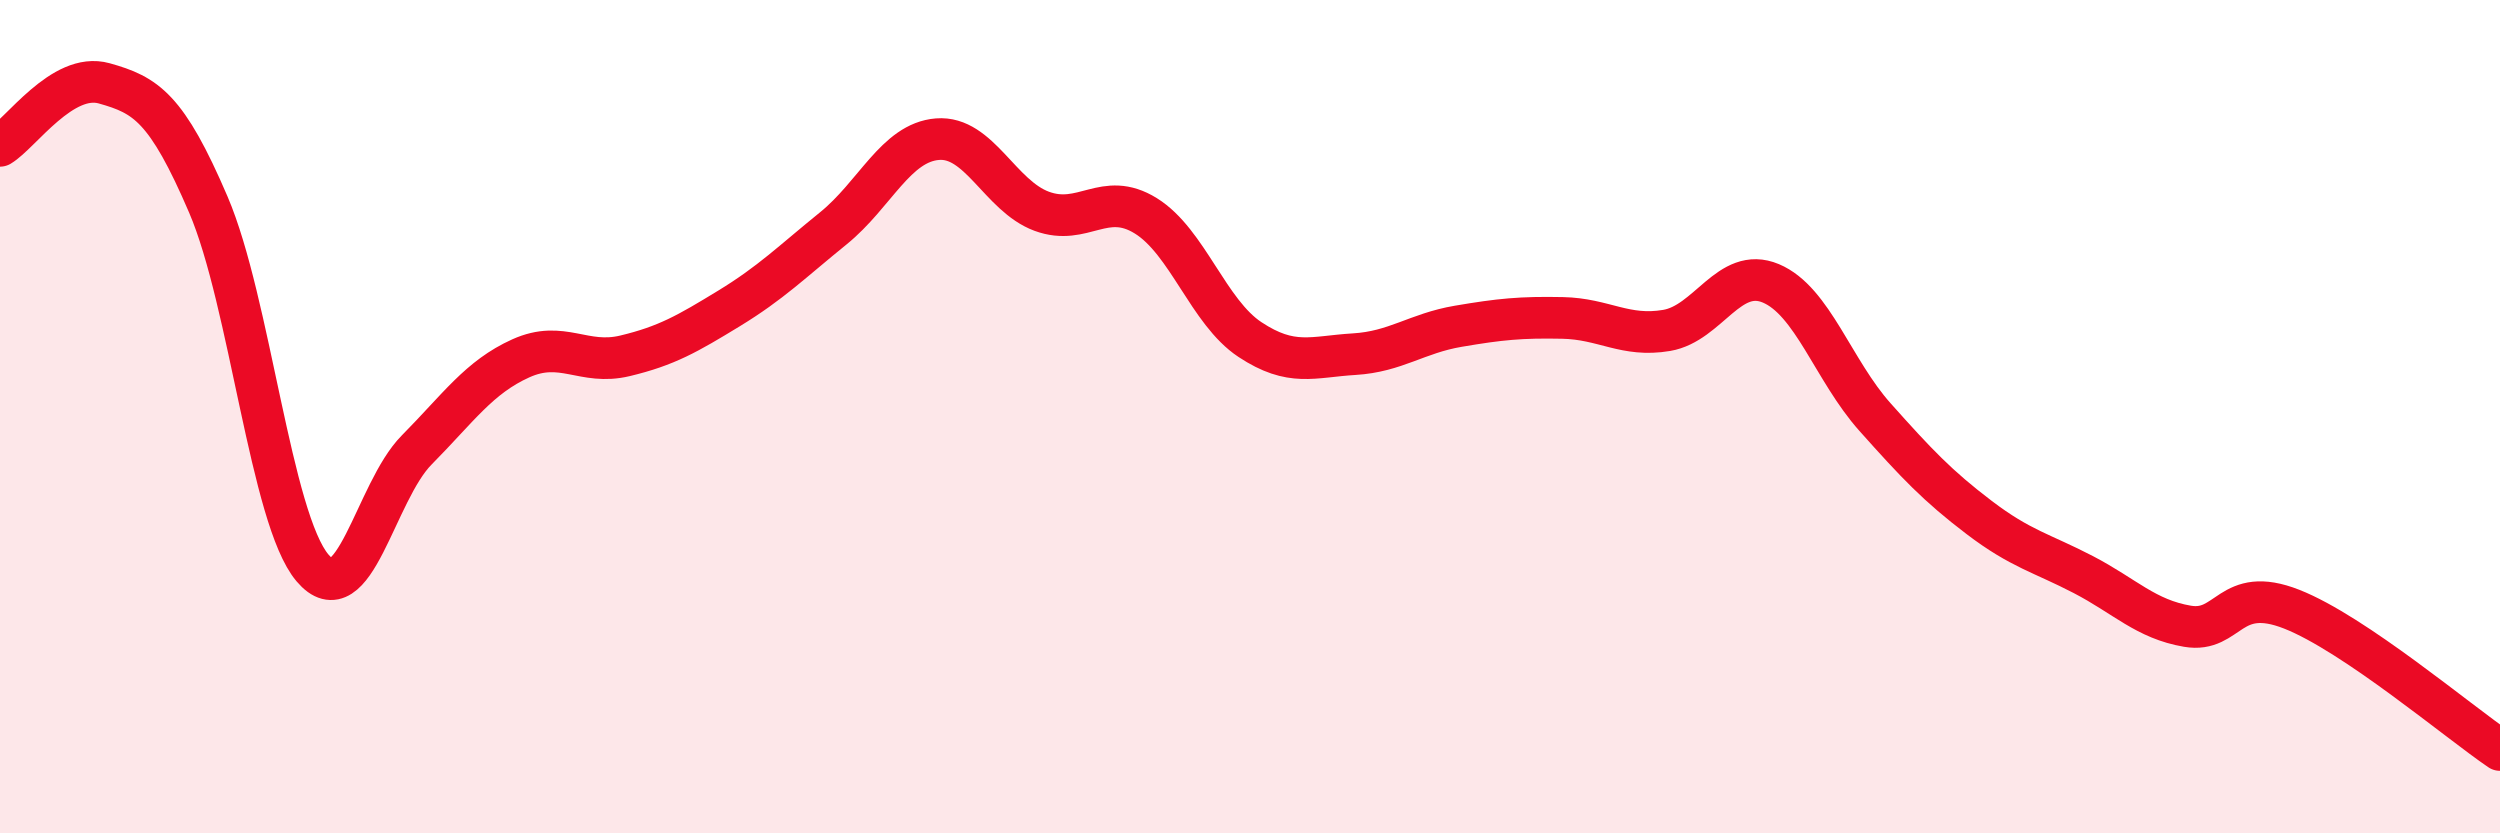 
    <svg width="60" height="20" viewBox="0 0 60 20" xmlns="http://www.w3.org/2000/svg">
      <path
        d="M 0,3.5 C 0.5,3.2 1.5,1.72 2.5,2 C 3.5,2.28 4,2.58 5,4.91 C 6,7.24 6.5,12.45 7.5,13.63 C 8.5,14.81 9,11.81 10,10.8 C 11,9.79 11.5,9.05 12.5,8.6 C 13.5,8.15 14,8.78 15,8.54 C 16,8.3 16.5,8.01 17.5,7.4 C 18.5,6.79 19,6.29 20,5.48 C 21,4.67 21.5,3.42 22.5,3.34 C 23.5,3.26 24,4.7 25,5.07 C 26,5.44 26.5,4.56 27.5,5.18 C 28.5,5.8 29,7.49 30,8.15 C 31,8.81 31.5,8.56 32.5,8.5 C 33.5,8.44 34,8 35,7.83 C 36,7.66 36.5,7.61 37.5,7.63 C 38.5,7.65 39,8.1 40,7.93 C 41,7.76 41.5,6.38 42.5,6.8 C 43.5,7.22 44,8.89 45,10.01 C 46,11.13 46.5,11.66 47.5,12.42 C 48.5,13.18 49,13.27 50,13.79 C 51,14.31 51.5,14.86 52.5,15.03 C 53.5,15.2 53.5,14.03 55,14.62 C 56.5,15.21 59,17.32 60,18L60 20L0 20Z"
        fill="#EB0A25"
        opacity="0.1"
        stroke-linecap="round"
        stroke-linejoin="round"
      />
      <path
        d="M 0,3.5 C 0.5,3.2 1.5,1.72 2.5,2 C 3.5,2.28 4,2.58 5,4.91 C 6,7.24 6.5,12.45 7.5,13.63 C 8.5,14.81 9,11.81 10,10.8 C 11,9.79 11.5,9.05 12.5,8.6 C 13.5,8.15 14,8.78 15,8.54 C 16,8.3 16.5,8.01 17.5,7.4 C 18.5,6.79 19,6.29 20,5.48 C 21,4.67 21.5,3.42 22.5,3.34 C 23.5,3.26 24,4.7 25,5.07 C 26,5.44 26.5,4.56 27.5,5.18 C 28.5,5.8 29,7.49 30,8.15 C 31,8.81 31.5,8.56 32.5,8.5 C 33.5,8.44 34,8 35,7.83 C 36,7.66 36.5,7.61 37.5,7.63 C 38.5,7.65 39,8.1 40,7.93 C 41,7.76 41.5,6.38 42.5,6.8 C 43.5,7.22 44,8.89 45,10.01 C 46,11.13 46.5,11.66 47.5,12.42 C 48.5,13.18 49,13.27 50,13.79 C 51,14.31 51.5,14.86 52.5,15.03 C 53.5,15.2 53.5,14.03 55,14.62 C 56.5,15.21 59,17.32 60,18"
        stroke="#EB0A25"
        stroke-width="1"
        fill="none"
        stroke-linecap="round"
        stroke-linejoin="round"
      />
    </svg>
  